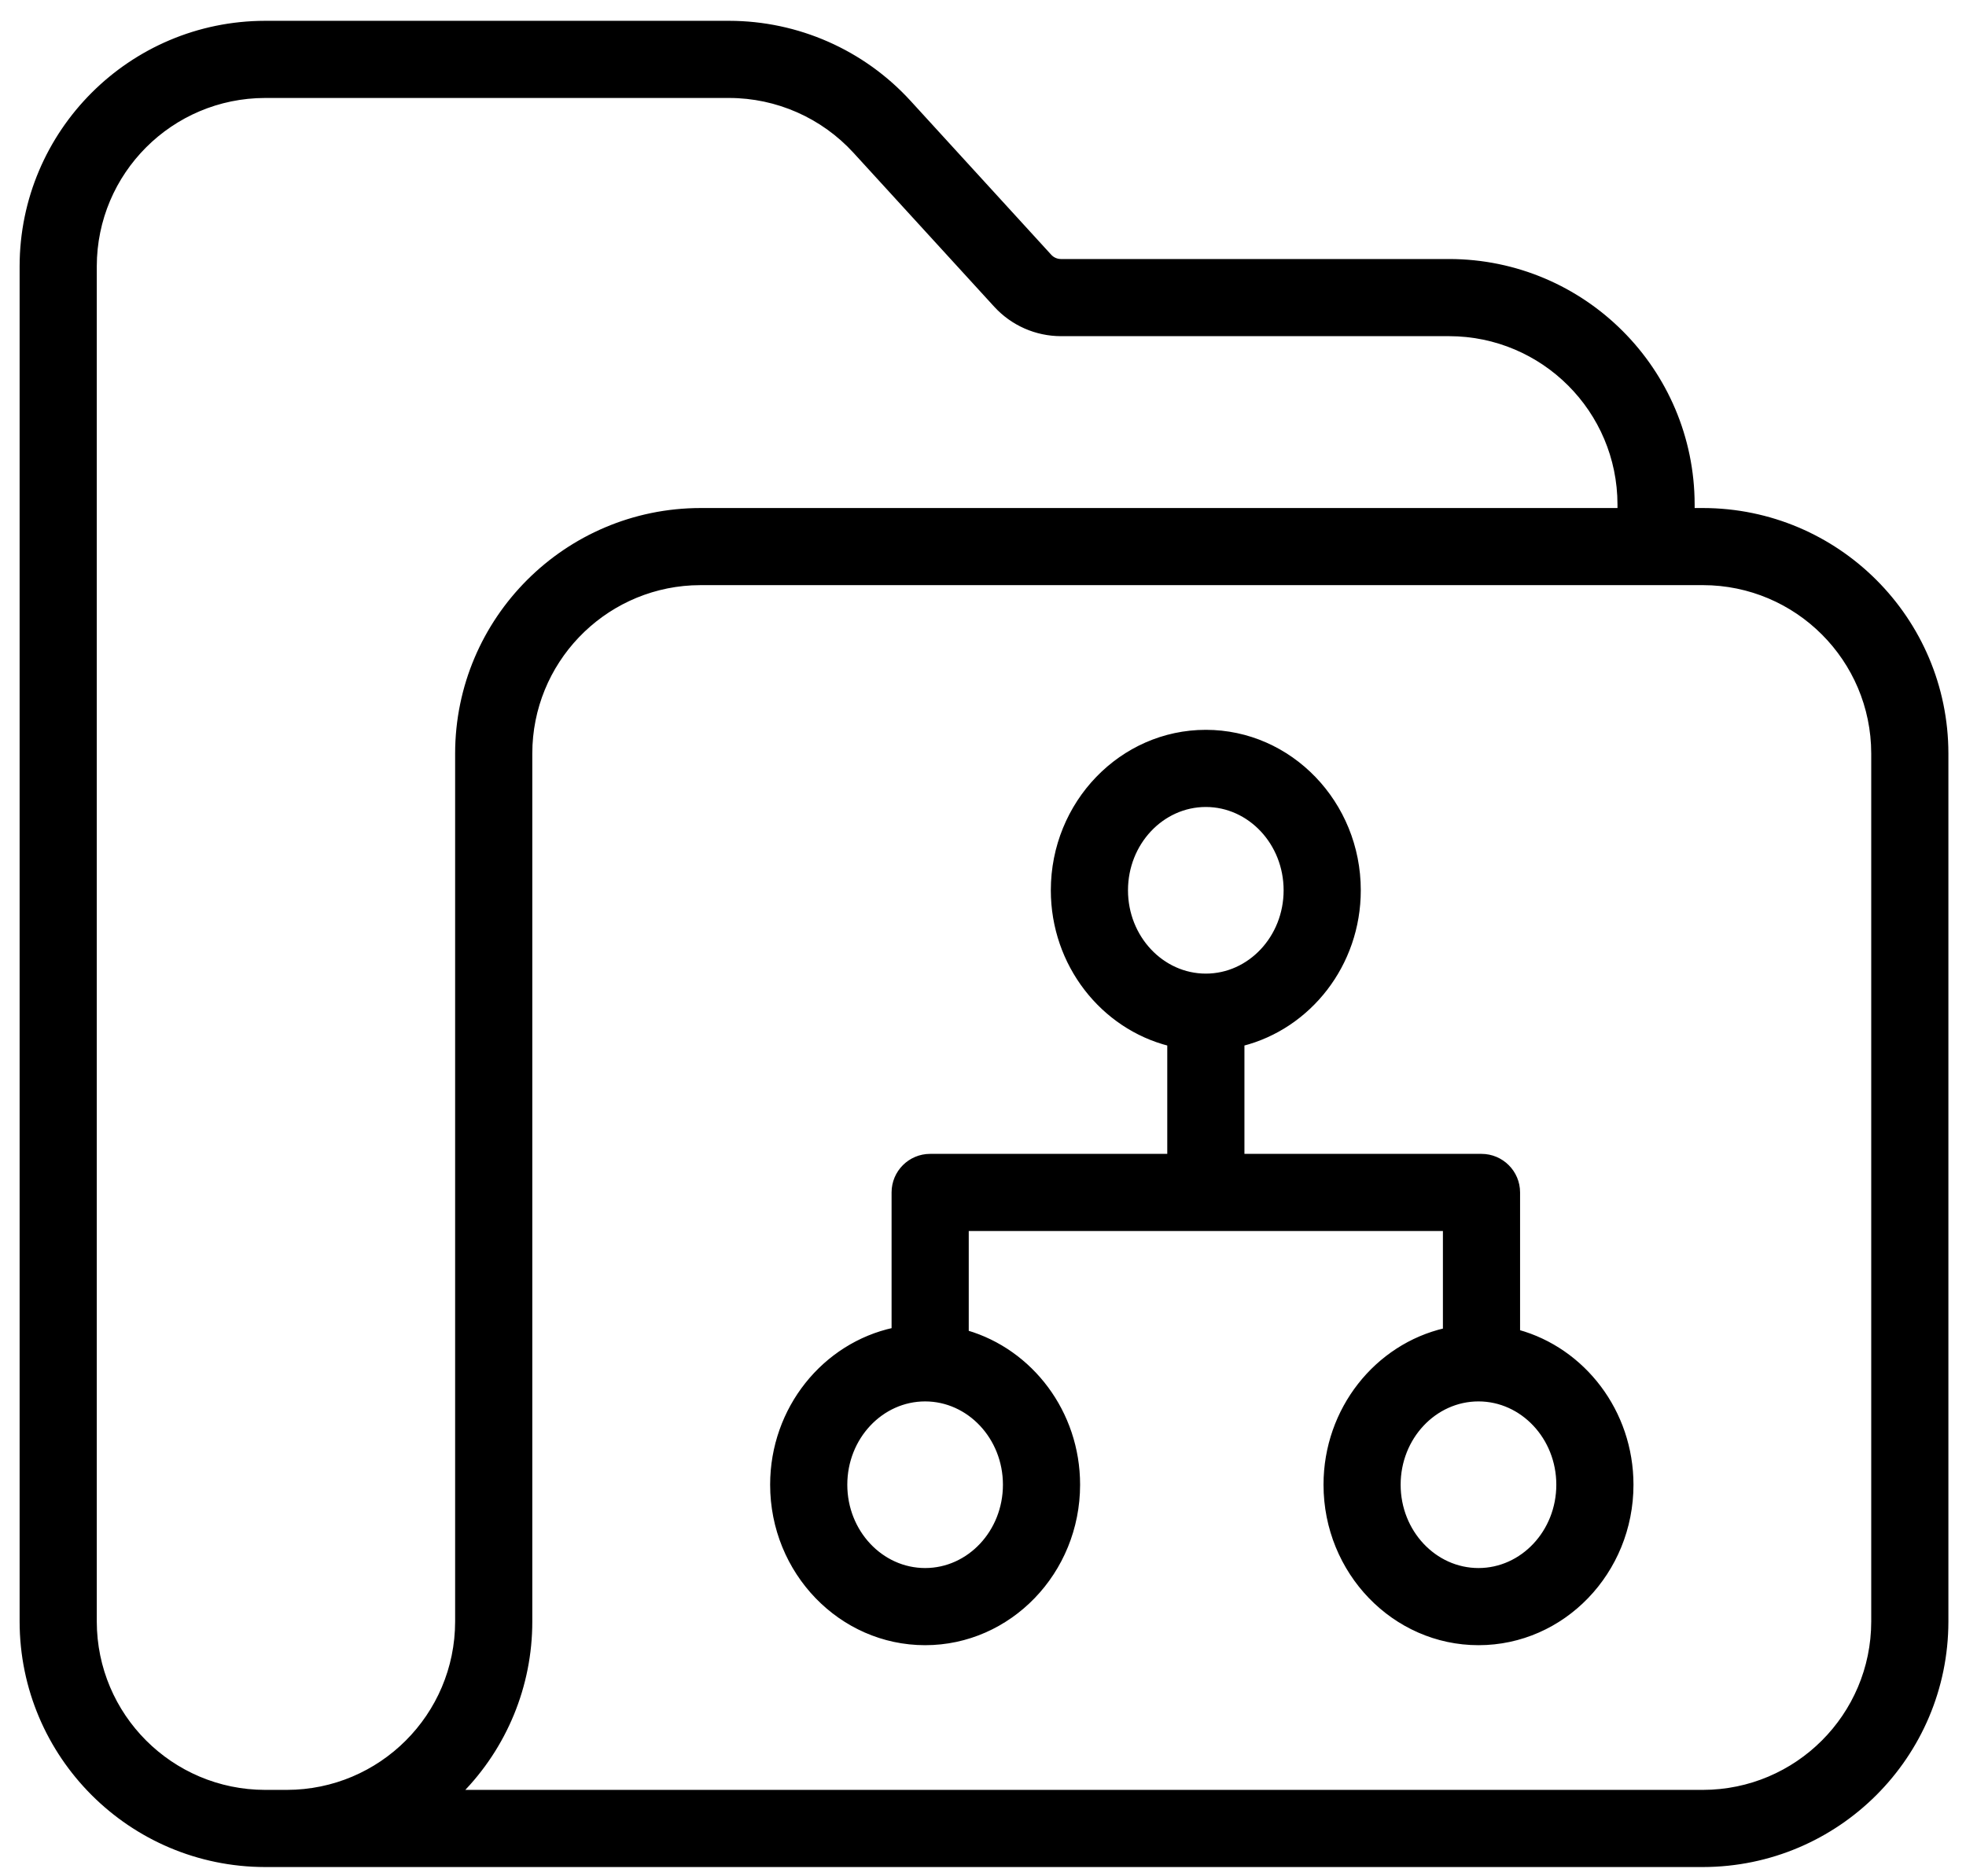 <svg xmlns="http://www.w3.org/2000/svg" fill="none" viewBox="0 0 44 42" height="42" width="44">
<path stroke-width="0.1" stroke="black" fill="black" d="M16.32 0.516C17.848 0.518 19.306 1.16 20.338 2.287L23.491 5.737C23.556 5.808 23.648 5.848 23.745 5.848H32.434C35.438 5.852 37.873 8.288 37.877 11.293V11.422H38.112C41.117 11.425 43.552 13.86 43.556 16.865V36.299C43.552 39.304 41.117 41.739 38.112 41.743H5.933C2.928 41.739 0.493 39.304 0.489 36.299V5.96C0.493 2.955 2.928 0.52 5.933 0.516H16.32ZM5.933 2.143C3.826 2.146 2.119 3.853 2.116 5.96V36.299C2.119 38.406 3.826 40.113 5.933 40.116H6.42C8.527 40.113 10.234 38.406 10.236 36.299V16.865C10.24 13.86 12.675 11.425 15.68 11.422H36.25V11.293C36.248 9.186 34.541 7.478 32.434 7.475H23.744C23.191 7.474 22.664 7.242 22.29 6.834L19.137 3.385C18.413 2.595 17.391 2.144 16.32 2.143H5.933ZM15.483 13.053C13.468 13.158 11.866 14.824 11.863 16.865V36.299C11.864 37.73 11.299 39.1 10.296 40.116H38.112C40.219 40.113 41.926 38.406 41.929 36.299V16.865C41.926 14.758 40.219 13.05 38.112 13.048H15.681L15.483 13.053Z"></path>
<path stroke-width="0.1" stroke="black" fill="black" d="M26.987 16.387C28.874 16.387 30.405 17.978 30.405 19.929C30.405 21.59 29.294 22.985 27.801 23.365V25.879H33.156C33.605 25.879 33.97 26.243 33.97 26.692V29.814C35.43 30.217 36.507 31.599 36.508 33.235C36.508 35.187 34.977 36.777 33.09 36.777C31.203 36.777 29.671 35.187 29.671 33.235C29.671 31.549 30.814 30.133 32.343 29.779V27.506H21.631V29.827C23.068 30.247 24.123 31.616 24.123 33.235C24.123 35.186 22.591 36.777 20.705 36.777C18.818 36.777 17.286 35.187 17.286 33.235C17.286 31.532 18.453 30.107 20.004 29.77V26.692C20.004 26.243 20.368 25.879 20.817 25.879H26.174V23.365C24.68 22.986 23.569 21.59 23.568 19.929C23.568 17.978 25.101 16.387 26.987 16.387ZM20.705 31.32C19.72 31.32 18.913 32.176 18.913 33.235C18.913 34.294 19.72 35.15 20.705 35.15C21.69 35.15 22.496 34.294 22.496 33.235C22.496 32.177 21.69 31.321 20.705 31.32ZM33.089 31.32C32.104 31.32 31.297 32.176 31.297 33.235C31.297 34.294 32.104 35.15 33.089 35.15C34.074 35.15 34.881 34.294 34.881 33.235C34.881 32.177 34.074 31.32 33.089 31.32ZM26.987 18.014C26.002 18.014 25.195 18.87 25.195 19.929C25.195 20.988 26.003 21.844 26.987 21.844C27.972 21.844 28.778 20.988 28.778 19.929C28.778 18.87 27.972 18.014 26.987 18.014Z"></path>
</svg>
